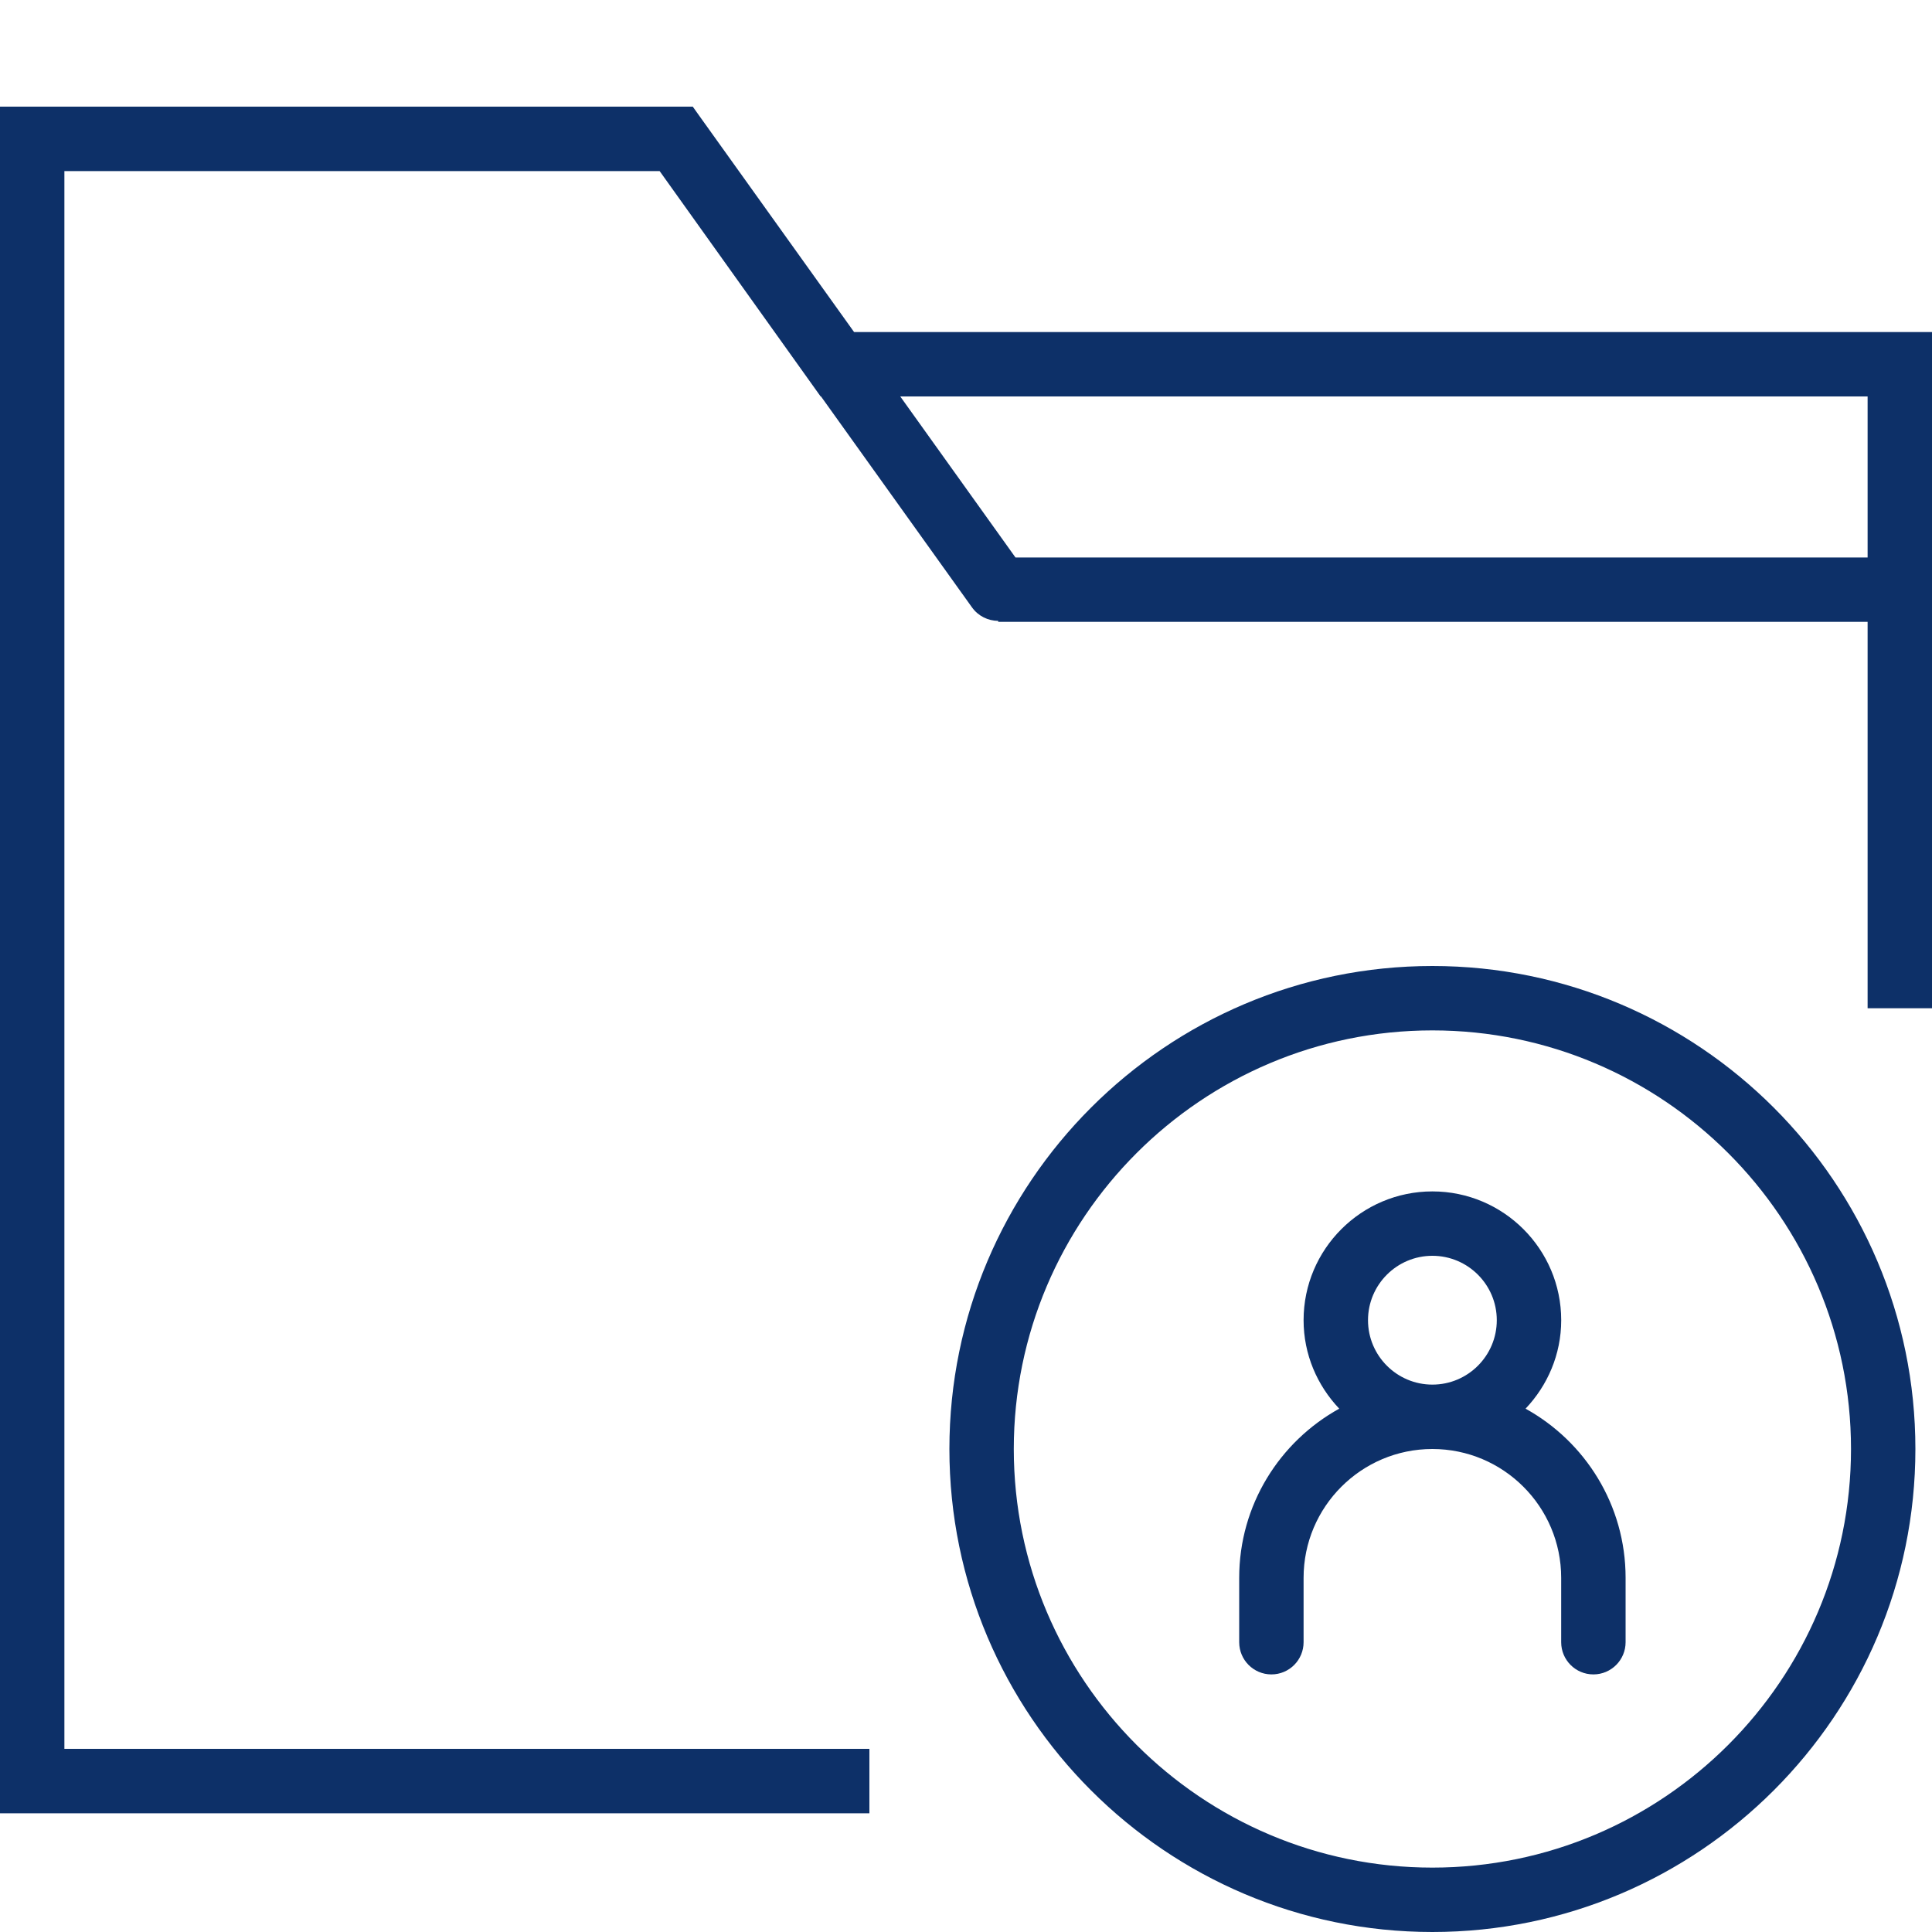 <?xml version="1.0" encoding="UTF-8"?>
<svg width="64px" height="64px" viewBox="0 0 64 64" version="1.1" xmlns="http://www.w3.org/2000/svg" xmlns:xlink="http://www.w3.org/1999/xlink">
    <title>crm-lead-management</title>
    <g id="Page-1" stroke="none" stroke-width="1" fill="none" fill-rule="evenodd">
        <g id="A4-Landscape" transform="translate(-961, -890)" fill="#0D3068">
            <path d="M989.293,901 L984.267,893.979 L984.266,893.978 L983.949,893.533 L961,893.533 L961,950.067 L989.8,950.067 L989.8,947.933 L963.133,947.933 L963.133,895.667 L982.851,895.667 L988.184,903.133 L988.197,903.133 L993.199,910.121 C993.407,910.411 993.735,910.566 994.067,910.567 L994.067,910.6 L1022.867,910.6 L1022.867,923.4 L1025,923.4 L1025,901 L989.293,901 L989.293,901 Z M994.639,908.467 L990.822,903.133 L1022.867,903.133 L1022.867,908.467 L994.639,908.467 L994.639,908.467 Z" id="Shape-Copy-5"></path>
            <g id="Group-7" transform="translate(992, 922)">
                <path d="M19.536,14.664 C20.263,13.898 20.717,12.869 20.717,11.733 C20.717,9.38 18.803,7.467 16.45,7.467 C14.097,7.467 12.183,9.38 12.183,11.733 C12.183,12.869 12.637,13.898 13.364,14.664 C11.39,15.755 10.05,17.856 10.05,20.267 L10.05,22.4 C10.05,22.989 10.527,23.467 11.117,23.467 C11.707,23.467 12.183,22.989 12.183,22.4 L12.183,20.267 C12.183,17.913 14.097,16 16.45,16 C18.803,16 20.716,17.914 20.716,20.267 L20.716,22.4 C20.716,22.989 21.193,23.467 21.783,23.467 C22.373,23.467 22.85,22.989 22.85,22.4 L22.85,20.267 C22.85,17.856 21.51,15.755 19.536,14.664 L19.536,14.664 Z M16.45,13.867 C15.274,13.867 14.317,12.91 14.317,11.733 C14.317,10.557 15.273,9.6 16.45,9.6 C17.627,9.6 18.583,10.557 18.583,11.733 C18.583,12.91 17.627,13.867 16.45,13.867 L16.45,13.867 Z" id="Shape"></path>
                <path d="M16.45,0 C7.628,0 0.45,7.178 0.45,16 C0.45,24.822 7.628,32 16.45,32 C25.272,32 32.45,24.822 32.45,16 C32.45,7.178 25.272,0 16.45,0 L16.45,0 Z M16.45,29.867 C8.804,29.867 2.583,23.646 2.583,16 C2.583,8.354 8.804,2.133 16.45,2.133 C24.096,2.133 30.317,8.354 30.317,16 C30.317,23.646 24.096,29.867 16.45,29.867 L16.45,29.867 Z" id="Shape"></path>
            </g>
        </g>
    </g>
</svg>